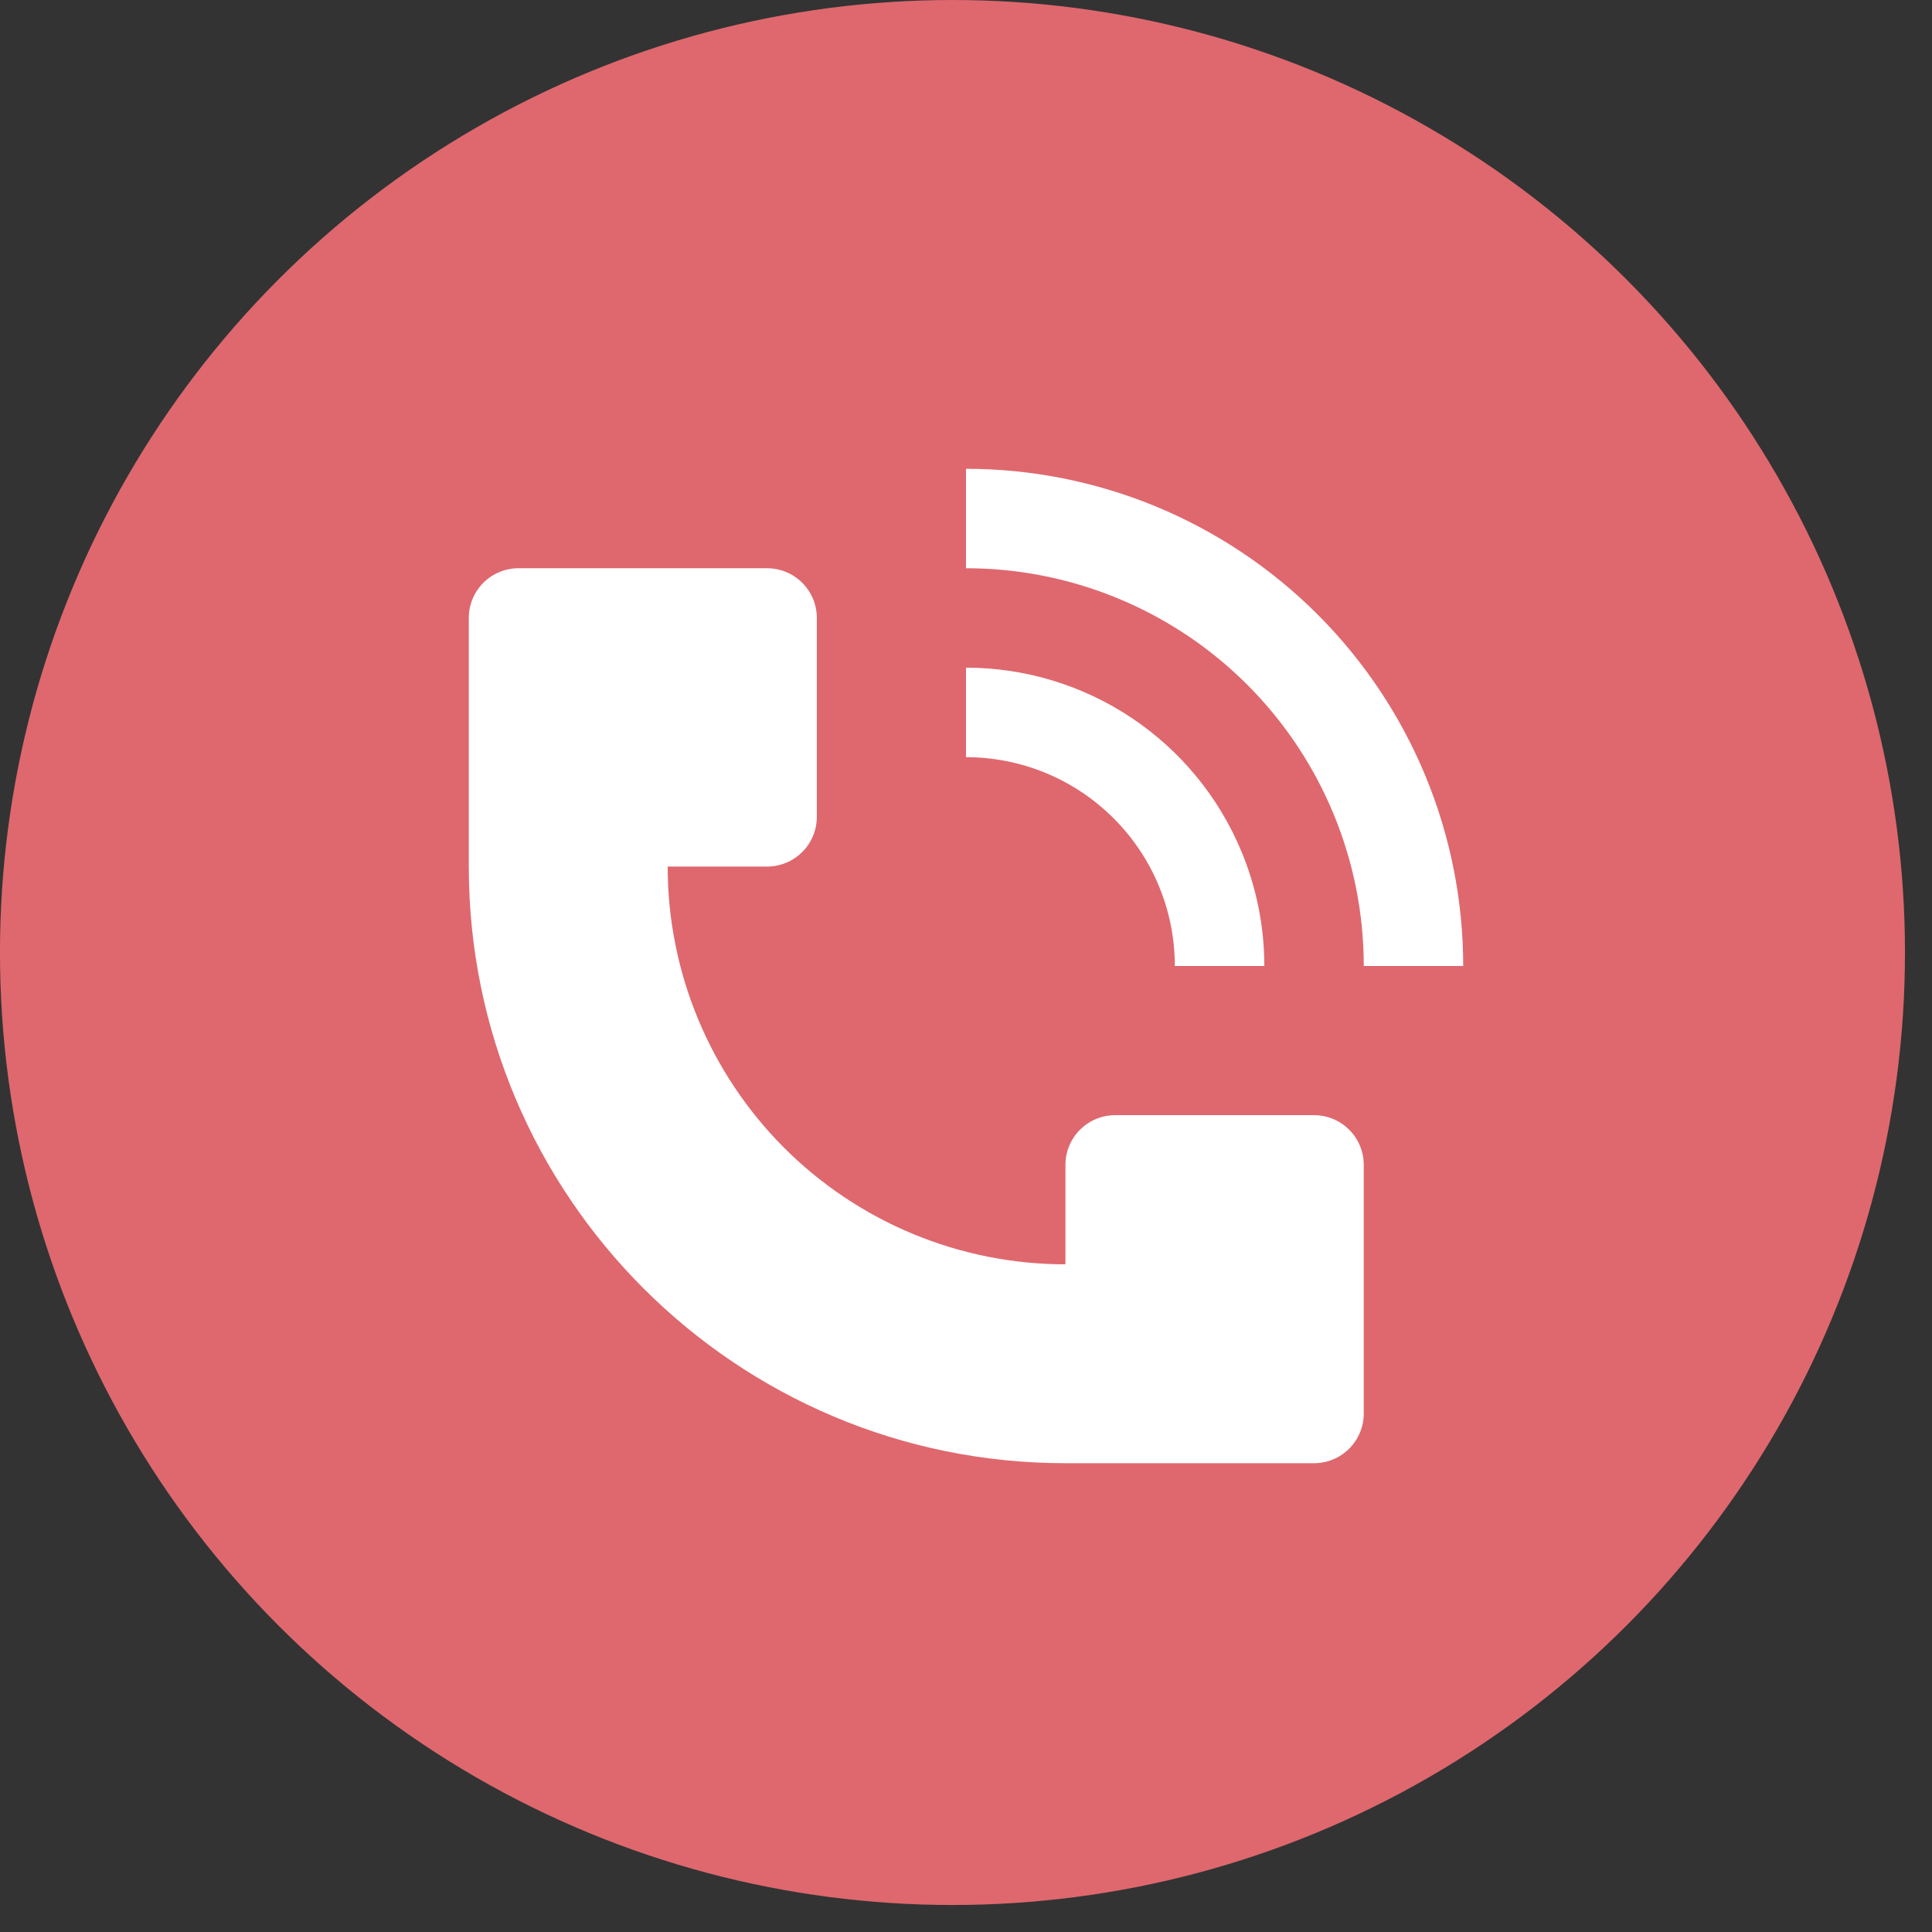 <svg width="68" height="68" viewBox="0 0 68 68" fill="none" xmlns="http://www.w3.org/2000/svg">
<rect x="0" y="0" width="68" height="68" fill="#333333" stroke="none"/>
<circle cx="33.524" cy="33.525" r="32.631" fill="#DE686E" stroke="#DE686E" stroke-width="1.788"/>
<path d="M51.5 34C51.5 31.702 51.047 29.426 50.168 27.303C49.288 25.18 47.999 23.251 46.374 21.626C44.749 20.001 42.82 18.712 40.697 17.832C38.574 16.953 36.298 16.5 34 16.5V20C36.769 20 39.475 20.821 41.778 22.359C44.08 23.897 45.874 26.084 46.934 28.642C47.638 30.34 48 32.161 48 34H51.5ZM16.5 30.5V21.75C16.5 21.286 16.684 20.841 17.012 20.513C17.341 20.184 17.786 20 18.25 20H27C27.464 20 27.909 20.184 28.237 20.513C28.566 20.841 28.75 21.286 28.75 21.75V28.75C28.75 29.214 28.566 29.659 28.237 29.987C27.909 30.316 27.464 30.5 27 30.5H23.5C23.5 34.213 24.975 37.774 27.6 40.4C30.226 43.025 33.787 44.5 37.5 44.5V41C37.5 40.536 37.684 40.091 38.013 39.763C38.341 39.434 38.786 39.25 39.25 39.25H46.25C46.714 39.25 47.159 39.434 47.487 39.763C47.816 40.091 48 40.536 48 41V49.75C48 50.214 47.816 50.659 47.487 50.987C47.159 51.316 46.714 51.5 46.25 51.5H37.5C25.903 51.5 16.5 42.097 16.5 30.5Z" fill="white"/>
<path d="M43.7 29.982C44.228 31.256 44.5 32.621 44.5 34H41.35C41.35 32.051 40.576 30.181 39.197 28.803C37.819 27.424 35.949 26.65 34 26.65V23.5C36.077 23.5 38.107 24.116 39.833 25.27C41.56 26.424 42.906 28.063 43.7 29.982Z" fill="white"/>
</svg>

